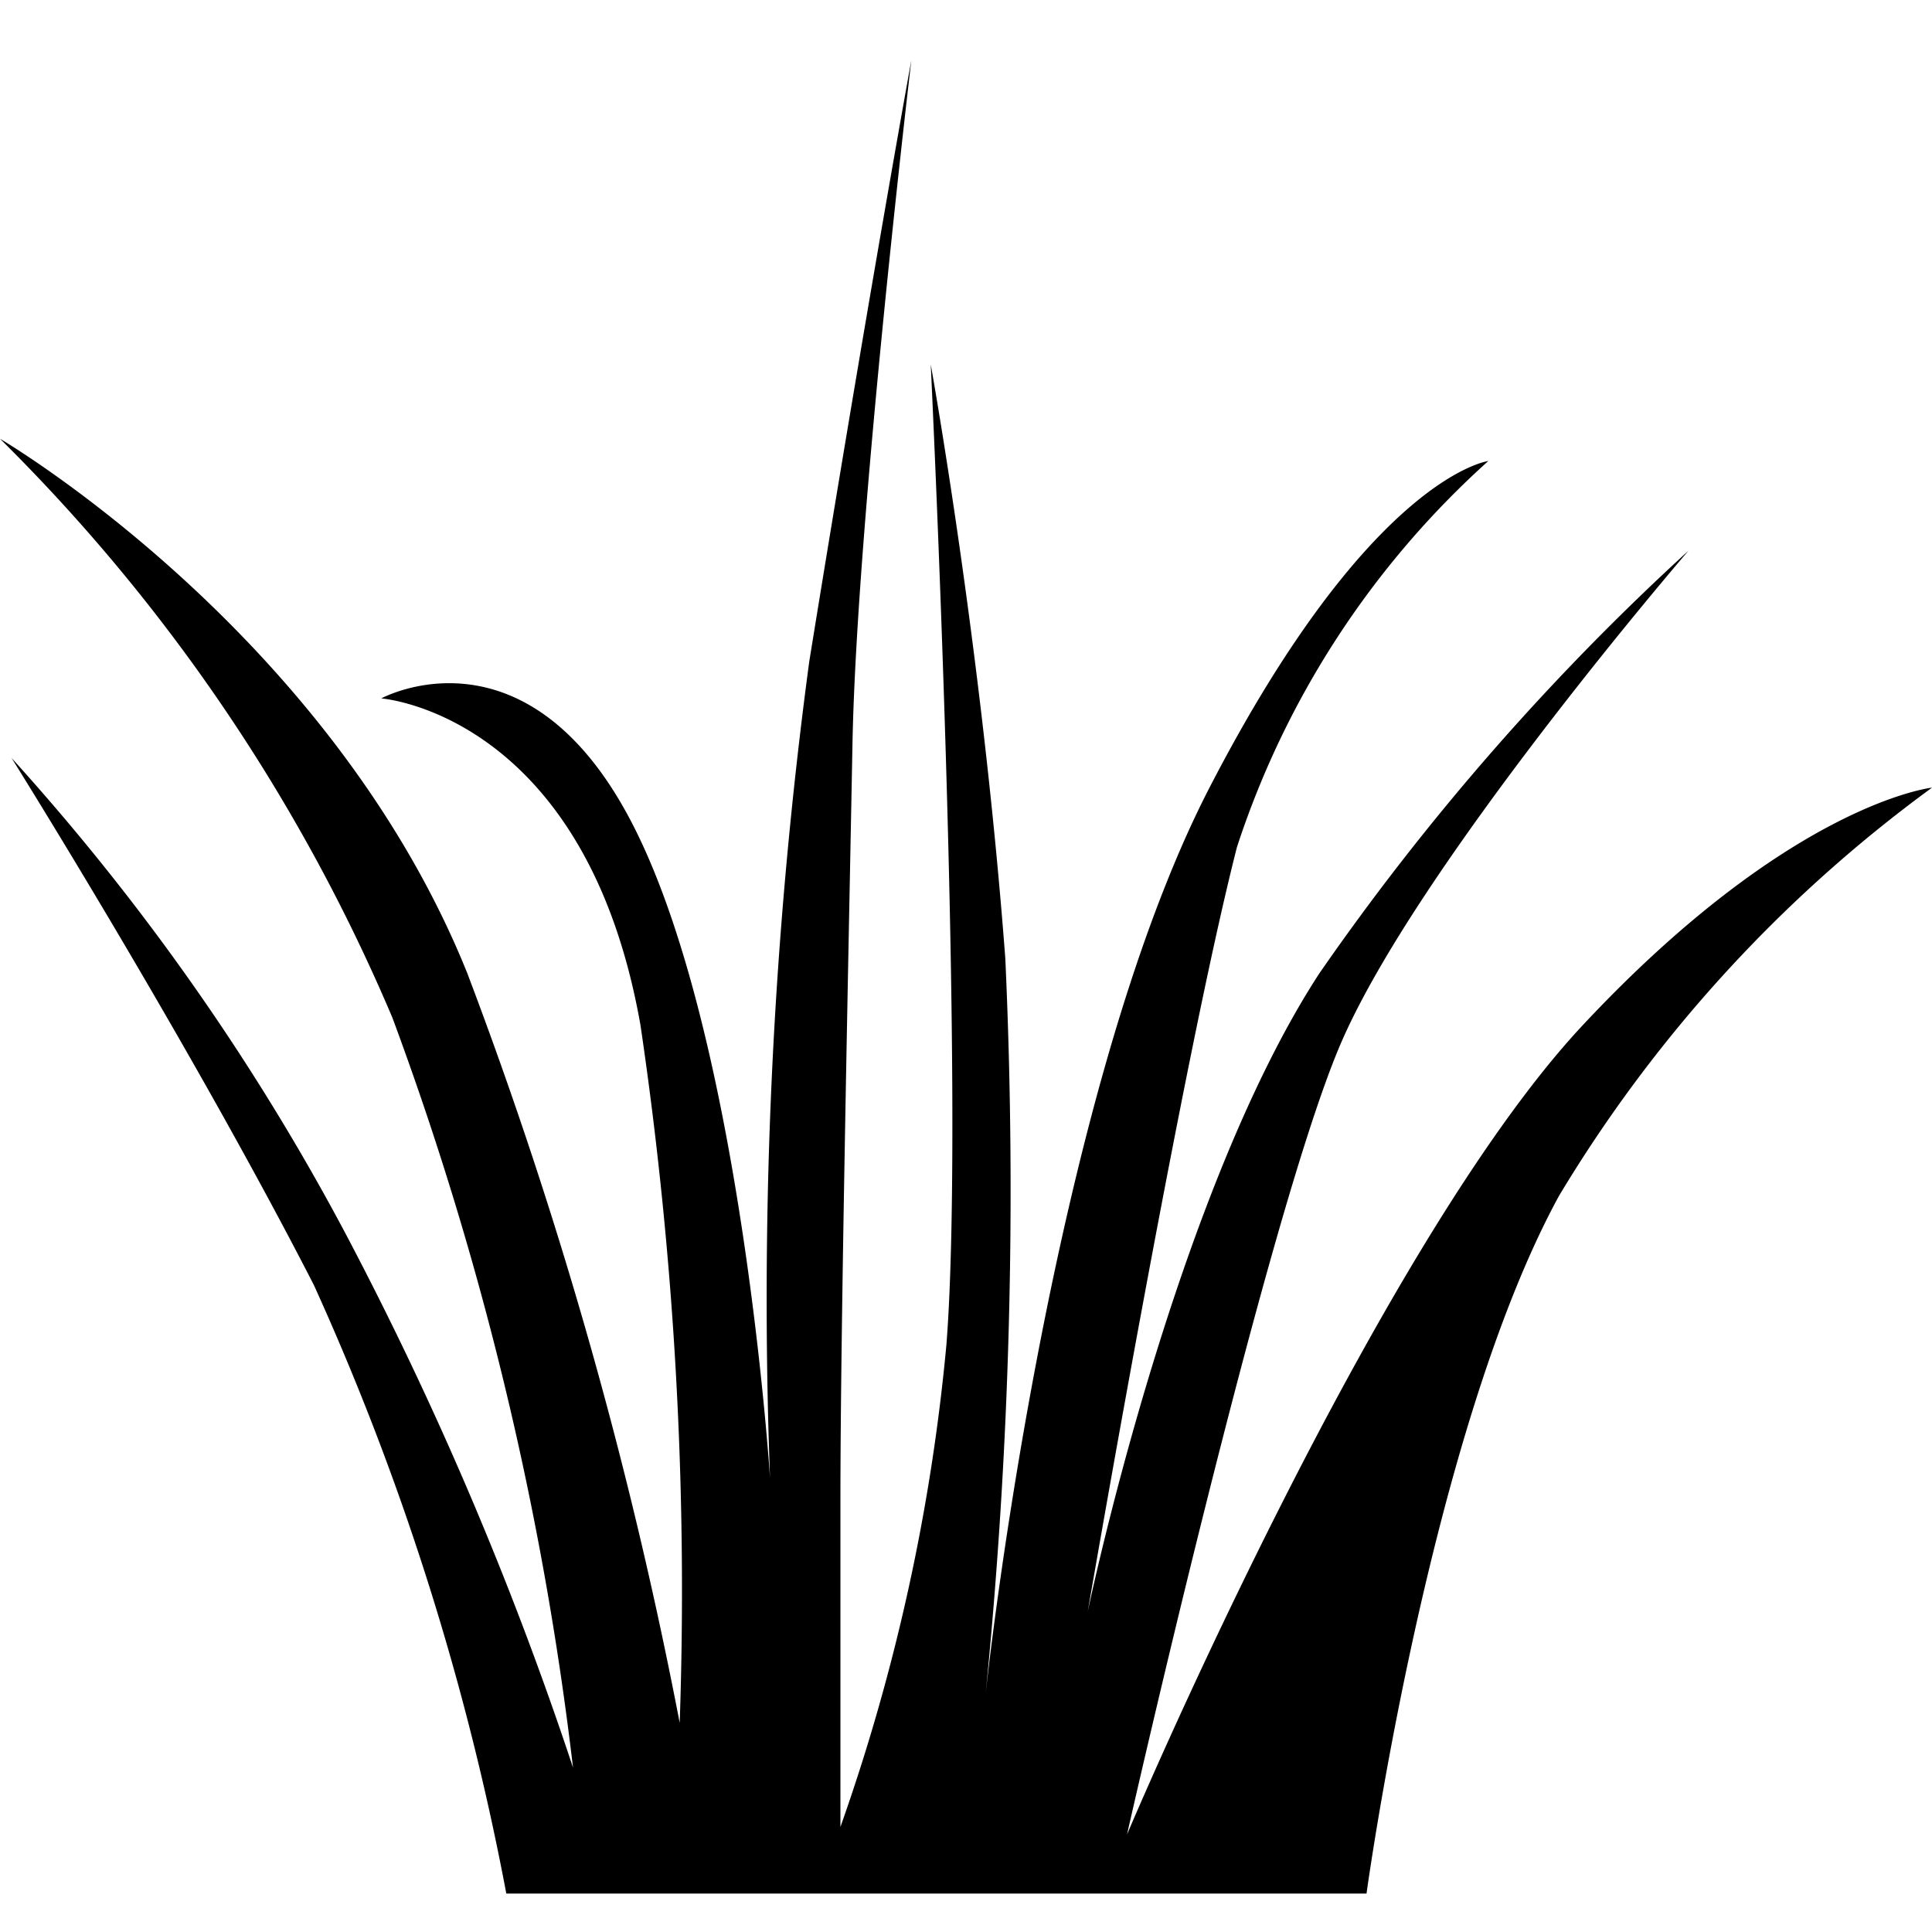 <svg xmlns="http://www.w3.org/2000/svg" xmlns:xlink="http://www.w3.org/1999/xlink" width="32" height="32" viewBox="0 0 32 32"><defs><clipPath id="b"><rect width="32" height="32"/></clipPath></defs><g id="a" clip-path="url(#b)"><g transform="translate(-7.827 -8.98)"><path d="M34.038,25.965c-3.446,3.689-7.544,13.4-7.544,13.4s2.276-10.083,3.512-13.034S35.795,18.1,35.795,18.1A41.5,41.5,0,0,0,29.681,25.1c-2.406,3.689-3.838,10.575-3.838,10.575s1.561-9.1,2.472-12.665a14.764,14.764,0,0,1,4.163-6.394s-1.951.246-4.618,5.41-3.707,15-3.707,15a84.26,84.26,0,0,0,.325-12.173c-.39-5.164-1.235-9.836-1.235-9.836s.585,12.05.26,16.231a33.077,33.077,0,0,1-1.756,7.992v-5.41c0-2.828.13-8.853.2-12.542s.975-11.312.975-11.312-.716,3.934-1.691,9.96a79.331,79.331,0,0,0-.65,13.526s-.455-7.132-2.211-10.7-4.228-2.214-4.228-2.214,3.382.246,4.293,5.41a64.06,64.06,0,0,1,.65,11.558A74.842,74.842,0,0,0,15.567,25.1c-2.276-5.656-7.74-8.853-7.74-8.853a29.859,29.859,0,0,1,6.5,9.591,53.756,53.756,0,0,1,2.991,12.419,58.131,58.131,0,0,0-3.772-8.853,38.889,38.889,0,0,0-5.528-7.87s2.927,4.673,5.008,8.731a44.13,44.13,0,0,1,3.187,10.078H30.461s1.04-7.619,3.187-11.554a23.088,23.088,0,0,1,6.179-6.763S37.486,22.276,34.038,25.965Z"/></g></g></svg>
